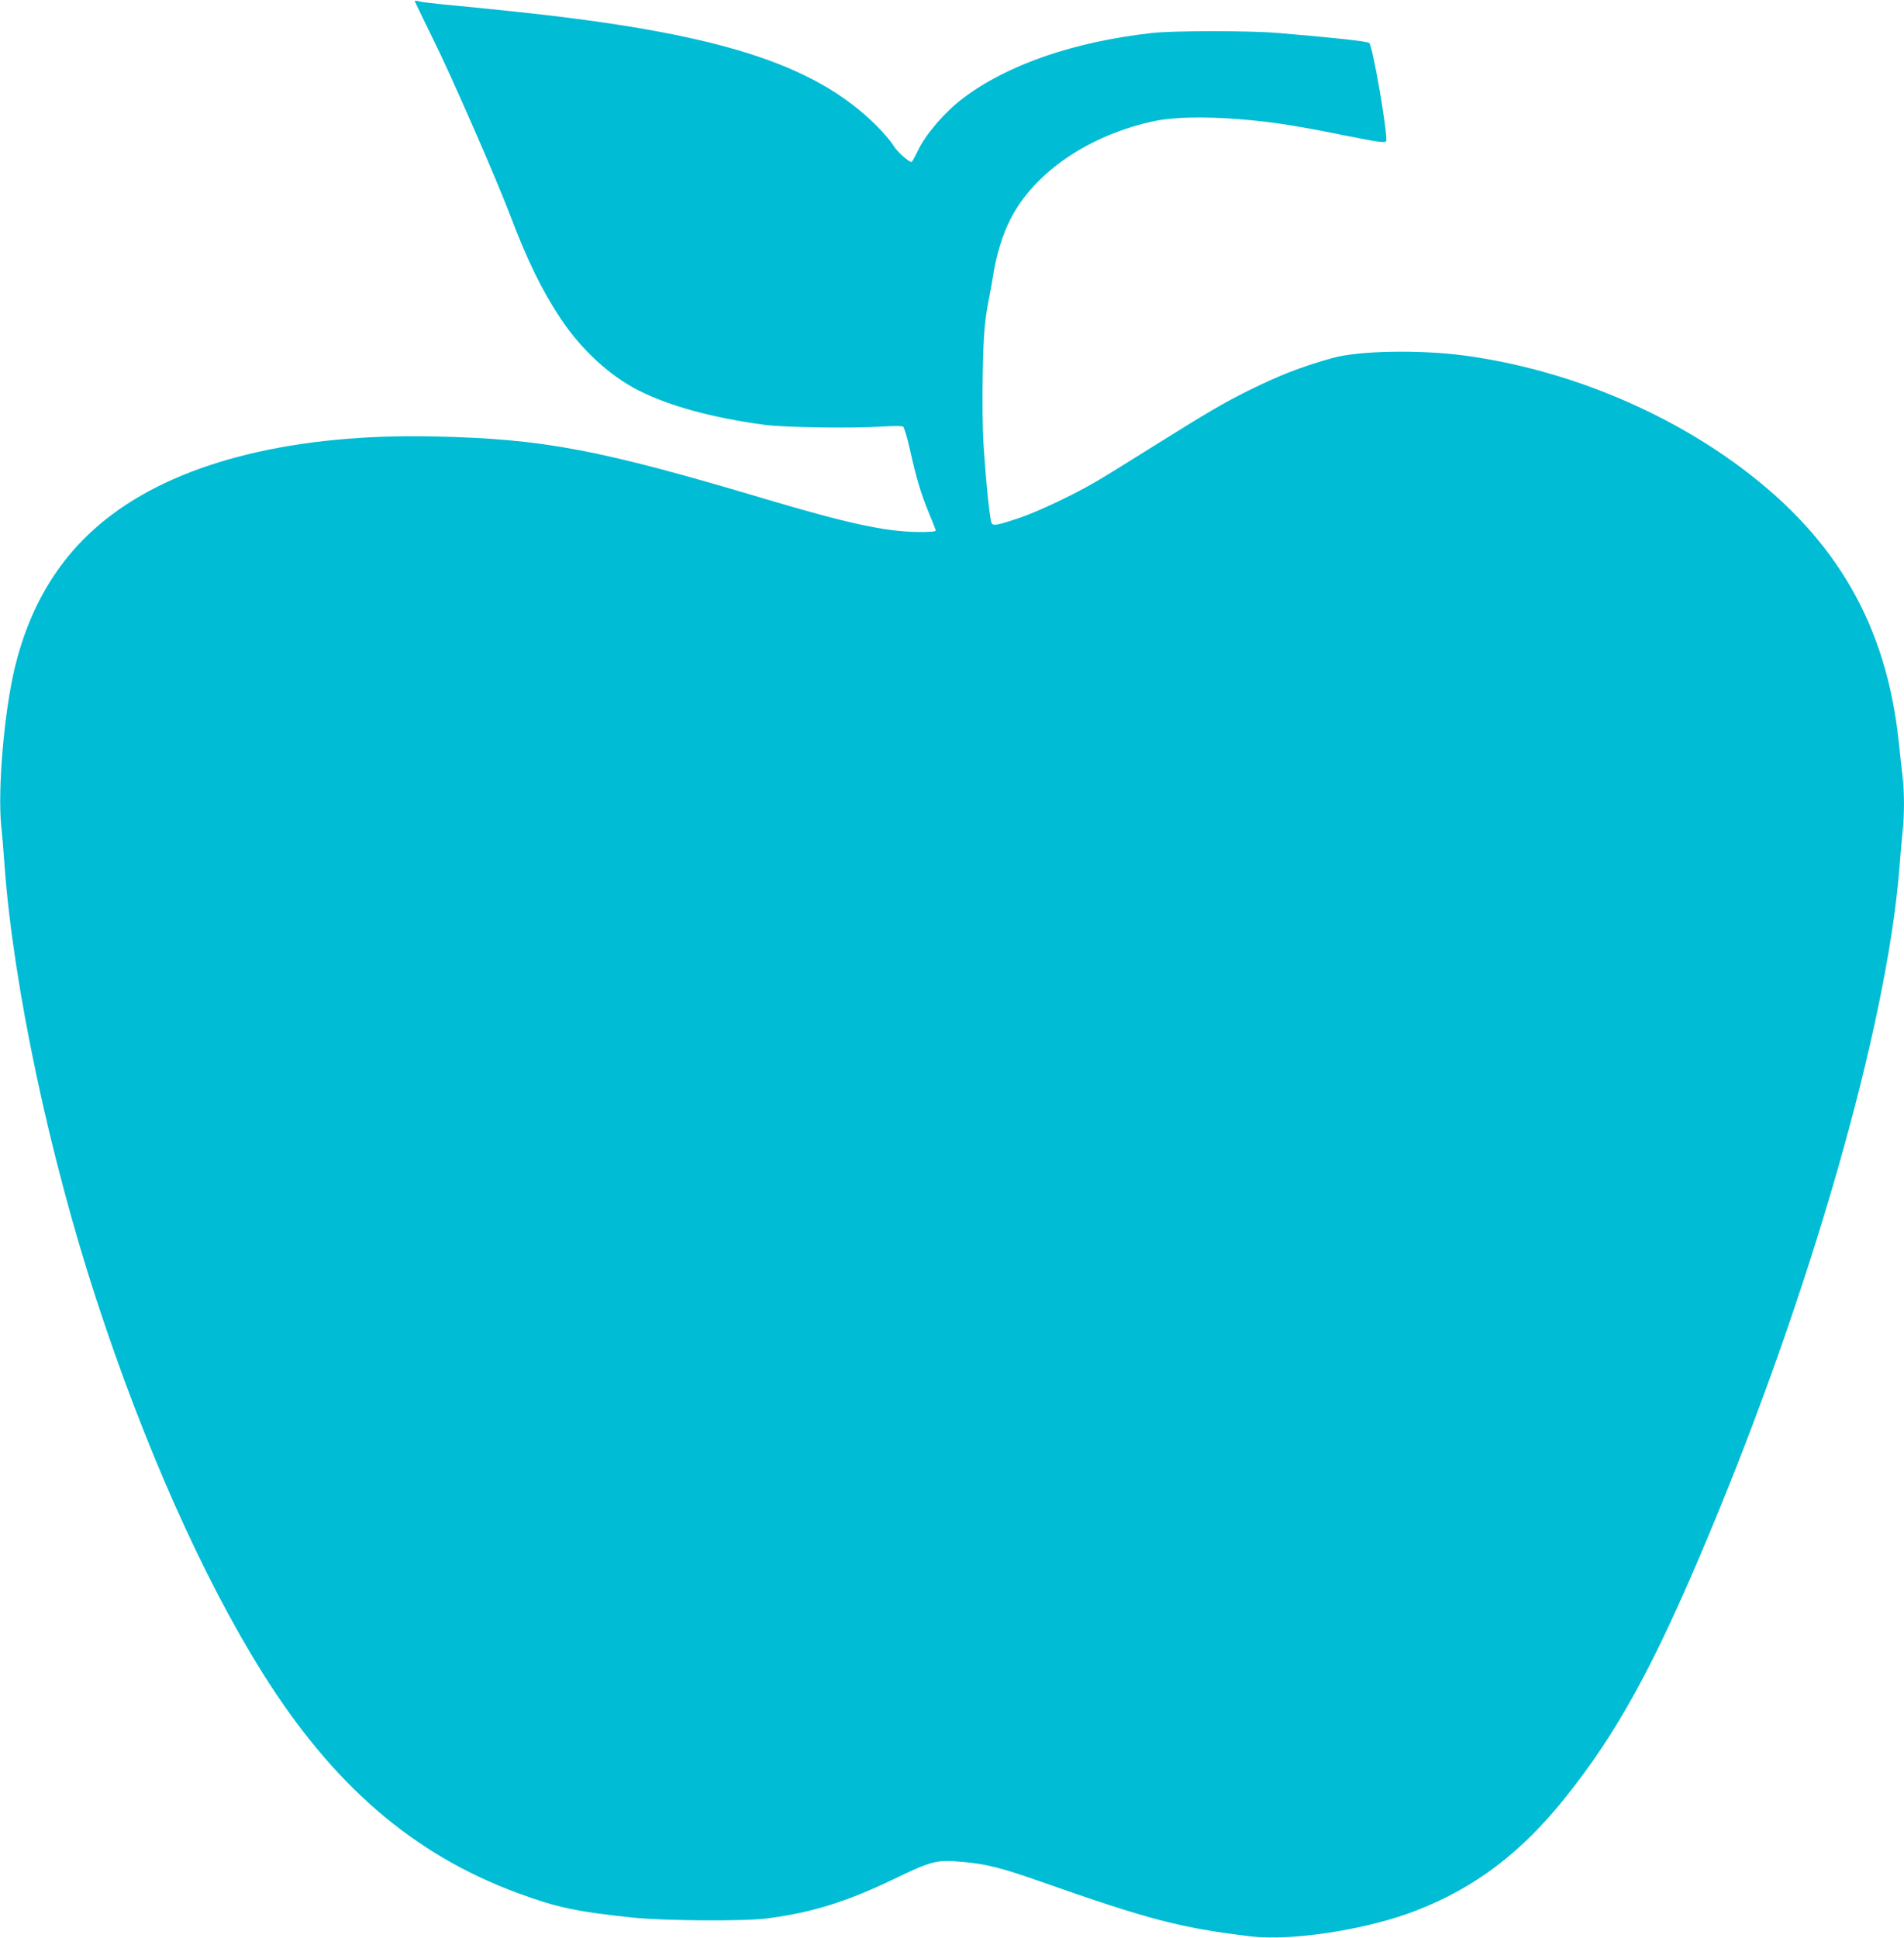 <?xml version="1.0" standalone="no"?>
<!DOCTYPE svg PUBLIC "-//W3C//DTD SVG 20010904//EN"
 "http://www.w3.org/TR/2001/REC-SVG-20010904/DTD/svg10.dtd">
<svg version="1.0" xmlns="http://www.w3.org/2000/svg"
 width="1258pt" height="1280pt" viewBox="0 0 1258 1280"
 preserveAspectRatio="xMidYMid meet">
<g transform="translate(0,1280) scale(0.1,-0.1)"
fill="#00bcd4" stroke="none">
<path d="M2740 12794 c0 -3 54 -114 119 -247 122 -245 417 -920 511 -1167 114
-301 210 -497 332 -681 137 -208 331 -386 523 -481 203 -102 489 -179 825
-224 138 -18 587 -25 790 -11 63 4 121 4 127 -1 7 -4 27 -71 44 -147 43 -193
72 -291 125 -420 25 -60 46 -114 47 -120 1 -6 -43 -10 -118 -9 -213 2 -460 55
-1005 217 -1107 330 -1470 398 -2190 414 -911 20 -1655 -160 -2130 -516 -324
-242 -535 -574 -641 -1006 -71 -292 -115 -803 -91 -1050 7 -60 16 -177 22
-260 57 -790 295 -1917 607 -2870 315 -964 704 -1837 1098 -2466 465 -742 997
-1200 1687 -1454 254 -94 385 -122 753 -161 206 -22 739 -26 895 -6 292 38
521 109 830 257 259 125 288 132 463 116 150 -13 254 -39 502 -126 725 -255
929 -309 1401 -366 271 -32 772 46 1094 172 389 152 694 383 986 750 340 426
579 861 929 1694 685 1627 1194 3402 1275 4445 6 80 15 184 20 231 13 110 13
271 0 373 -5 45 -17 148 -25 230 -82 764 -409 1334 -1035 1802 -517 388 -1177
656 -1830 745 -299 40 -701 33 -877 -16 -203 -57 -353 -115 -554 -215 -170
-85 -261 -138 -624 -365 -159 -100 -334 -208 -388 -239 -144 -85 -387 -199
-507 -239 -139 -46 -164 -51 -177 -35 -12 15 -37 255 -54 513 -7 101 -9 289
-6 465 5 279 12 362 46 532 6 29 18 98 27 153 20 120 60 248 108 343 157 313
523 562 957 653 126 26 326 30 564 11 203 -16 356 -40 667 -102 264 -53 298
-57 298 -37 0 103 -91 622 -113 643 -11 11 -232 35 -602 66 -190 16 -691 16
-833 0 -517 -58 -953 -208 -1248 -430 -118 -89 -241 -231 -295 -338 -22 -46
-43 -84 -46 -84 -20 0 -96 69 -119 107 -15 26 -66 86 -113 133 -414 412 -1055
613 -2396 754 -181 19 -388 40 -460 46 -71 7 -145 16 -162 20 -18 5 -33 6 -33
4z"/>
</g>
</svg>
